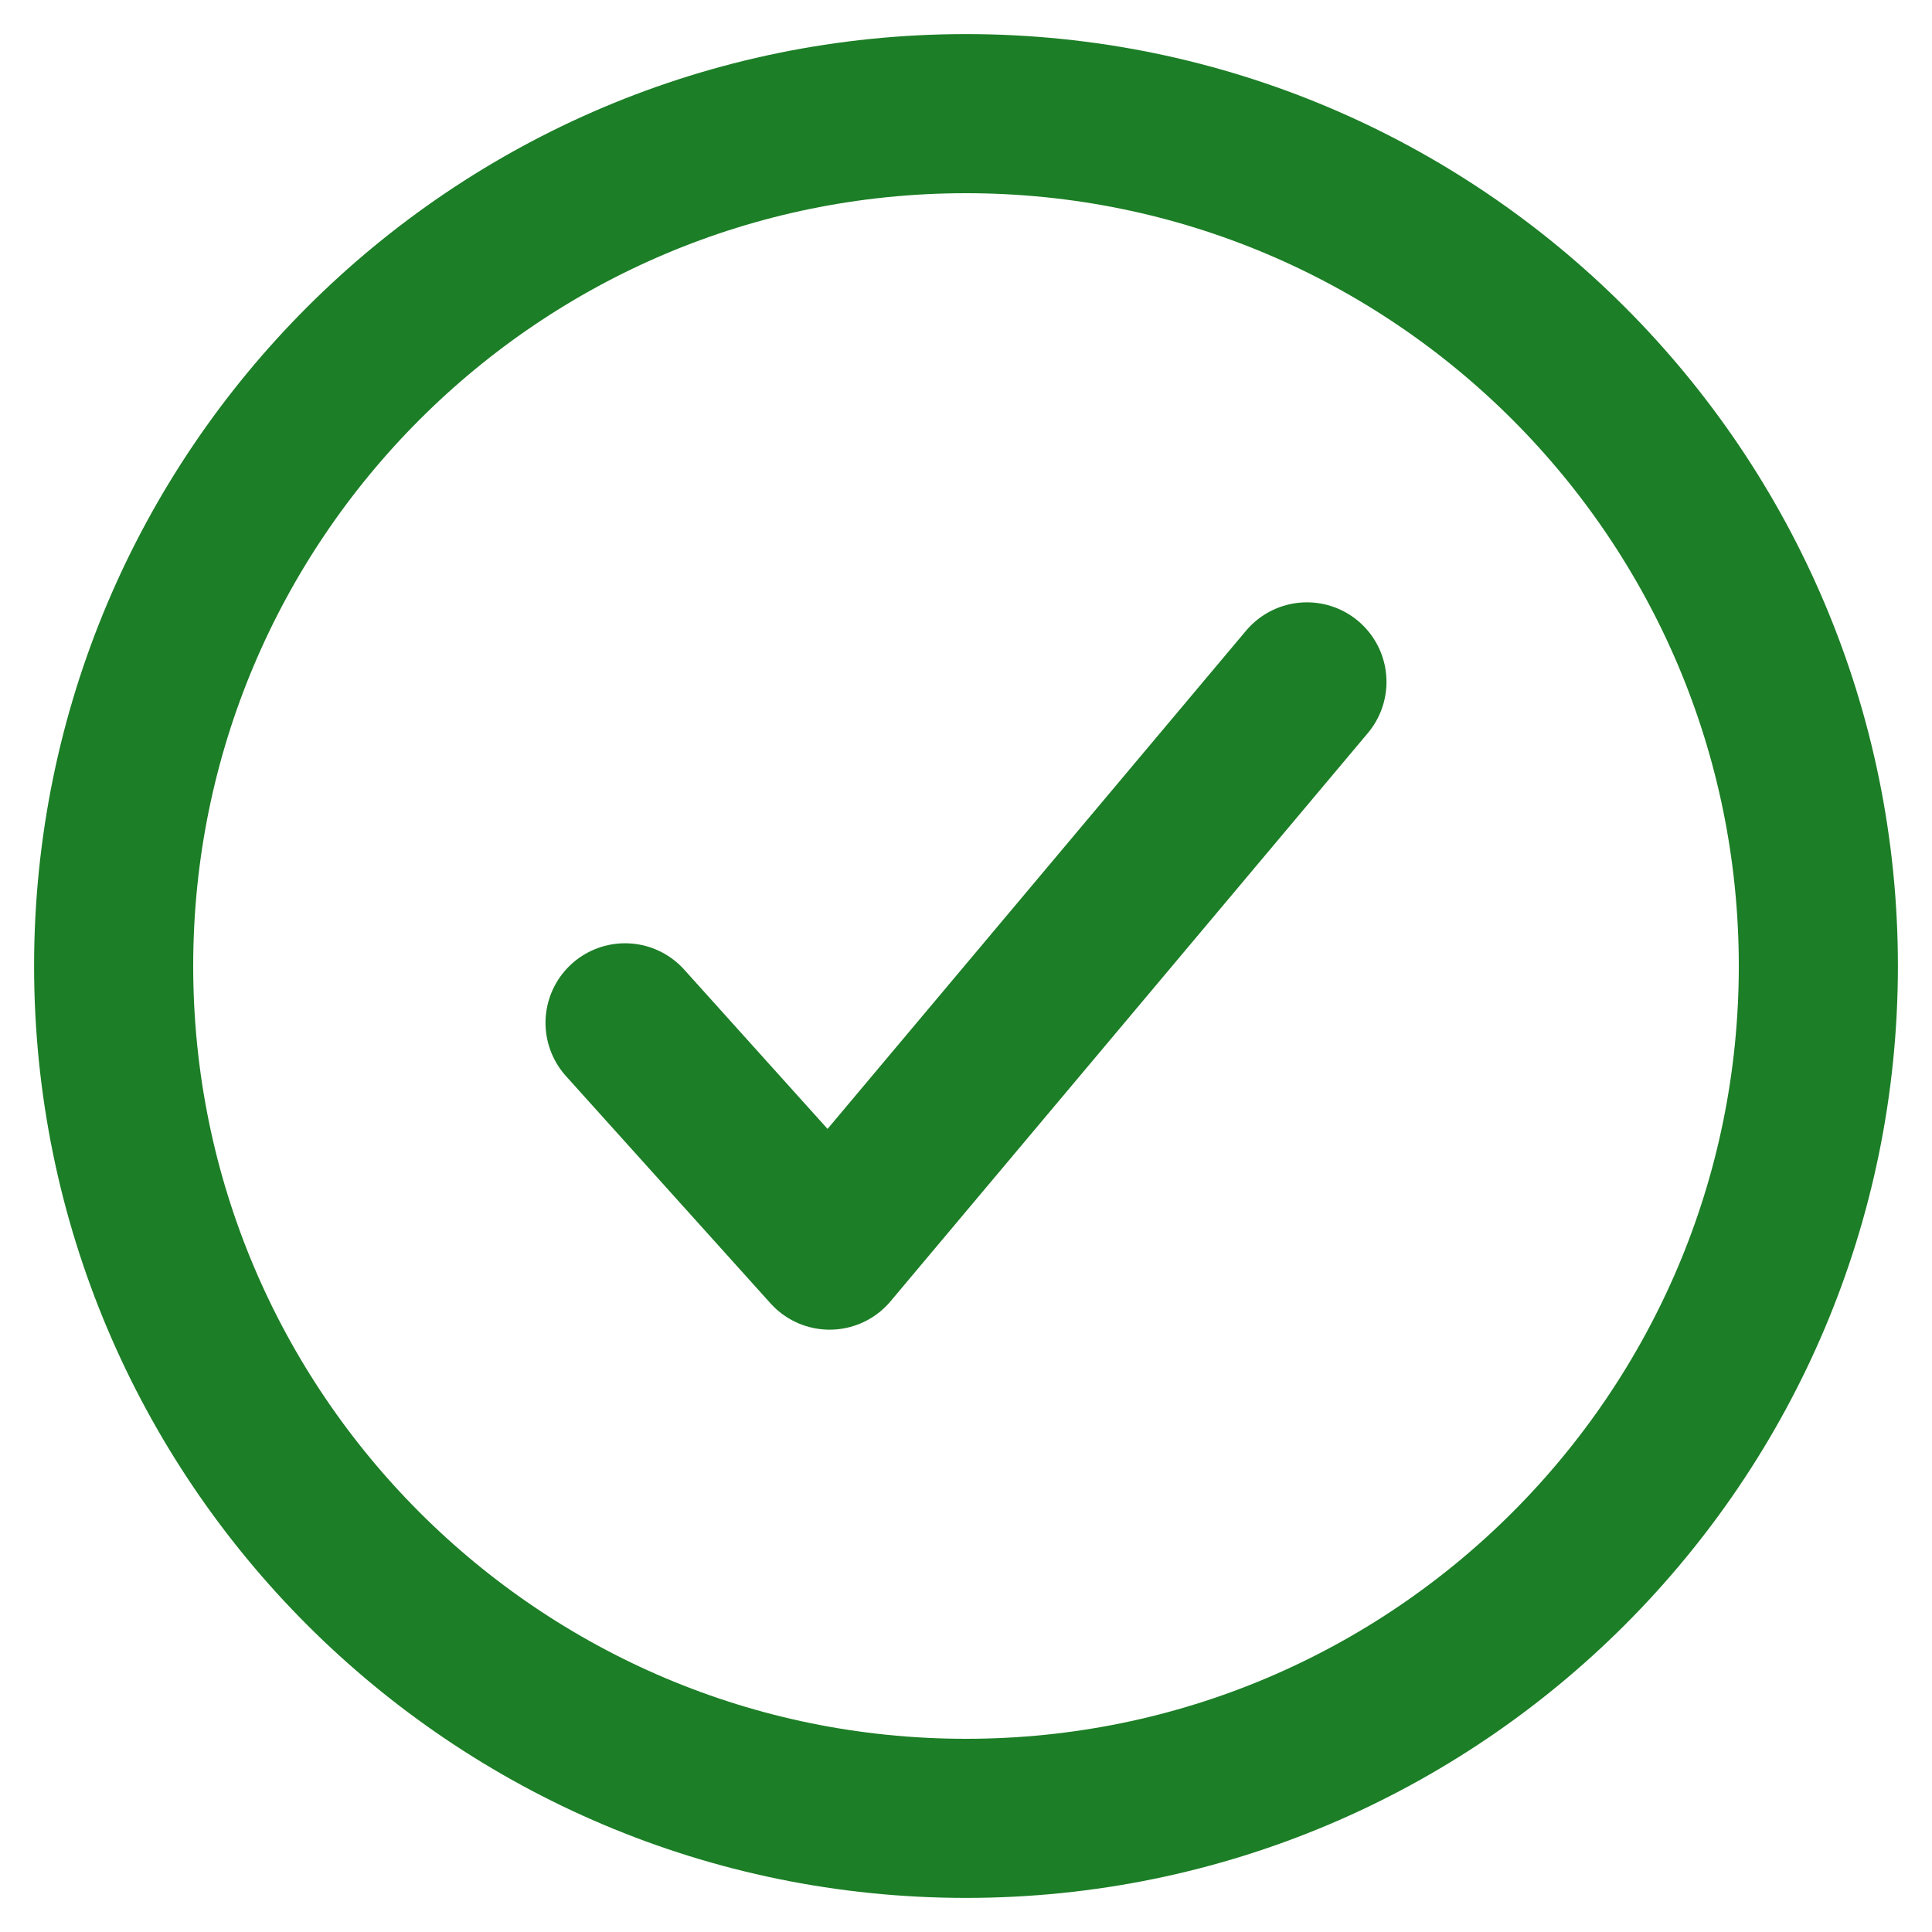 <svg width="34" height="34" viewBox="0 0 34 34" fill="none" xmlns="http://www.w3.org/2000/svg">
    <path d="M32 17C32 8.719 25.281 2 17 2C8.719 2 2 8.719 2 17C2 25.281 8.719 32 17 32C25.281 32 32 25.281 32 17Z" stroke="#1C7E26" stroke-width="2.8" stroke-miterlimit="10"/>
    <path d="M23 12L14.6 22L11 18" stroke="#1C7E26" stroke-width="2.8" stroke-linecap="round" stroke-linejoin="round"/>
</svg>